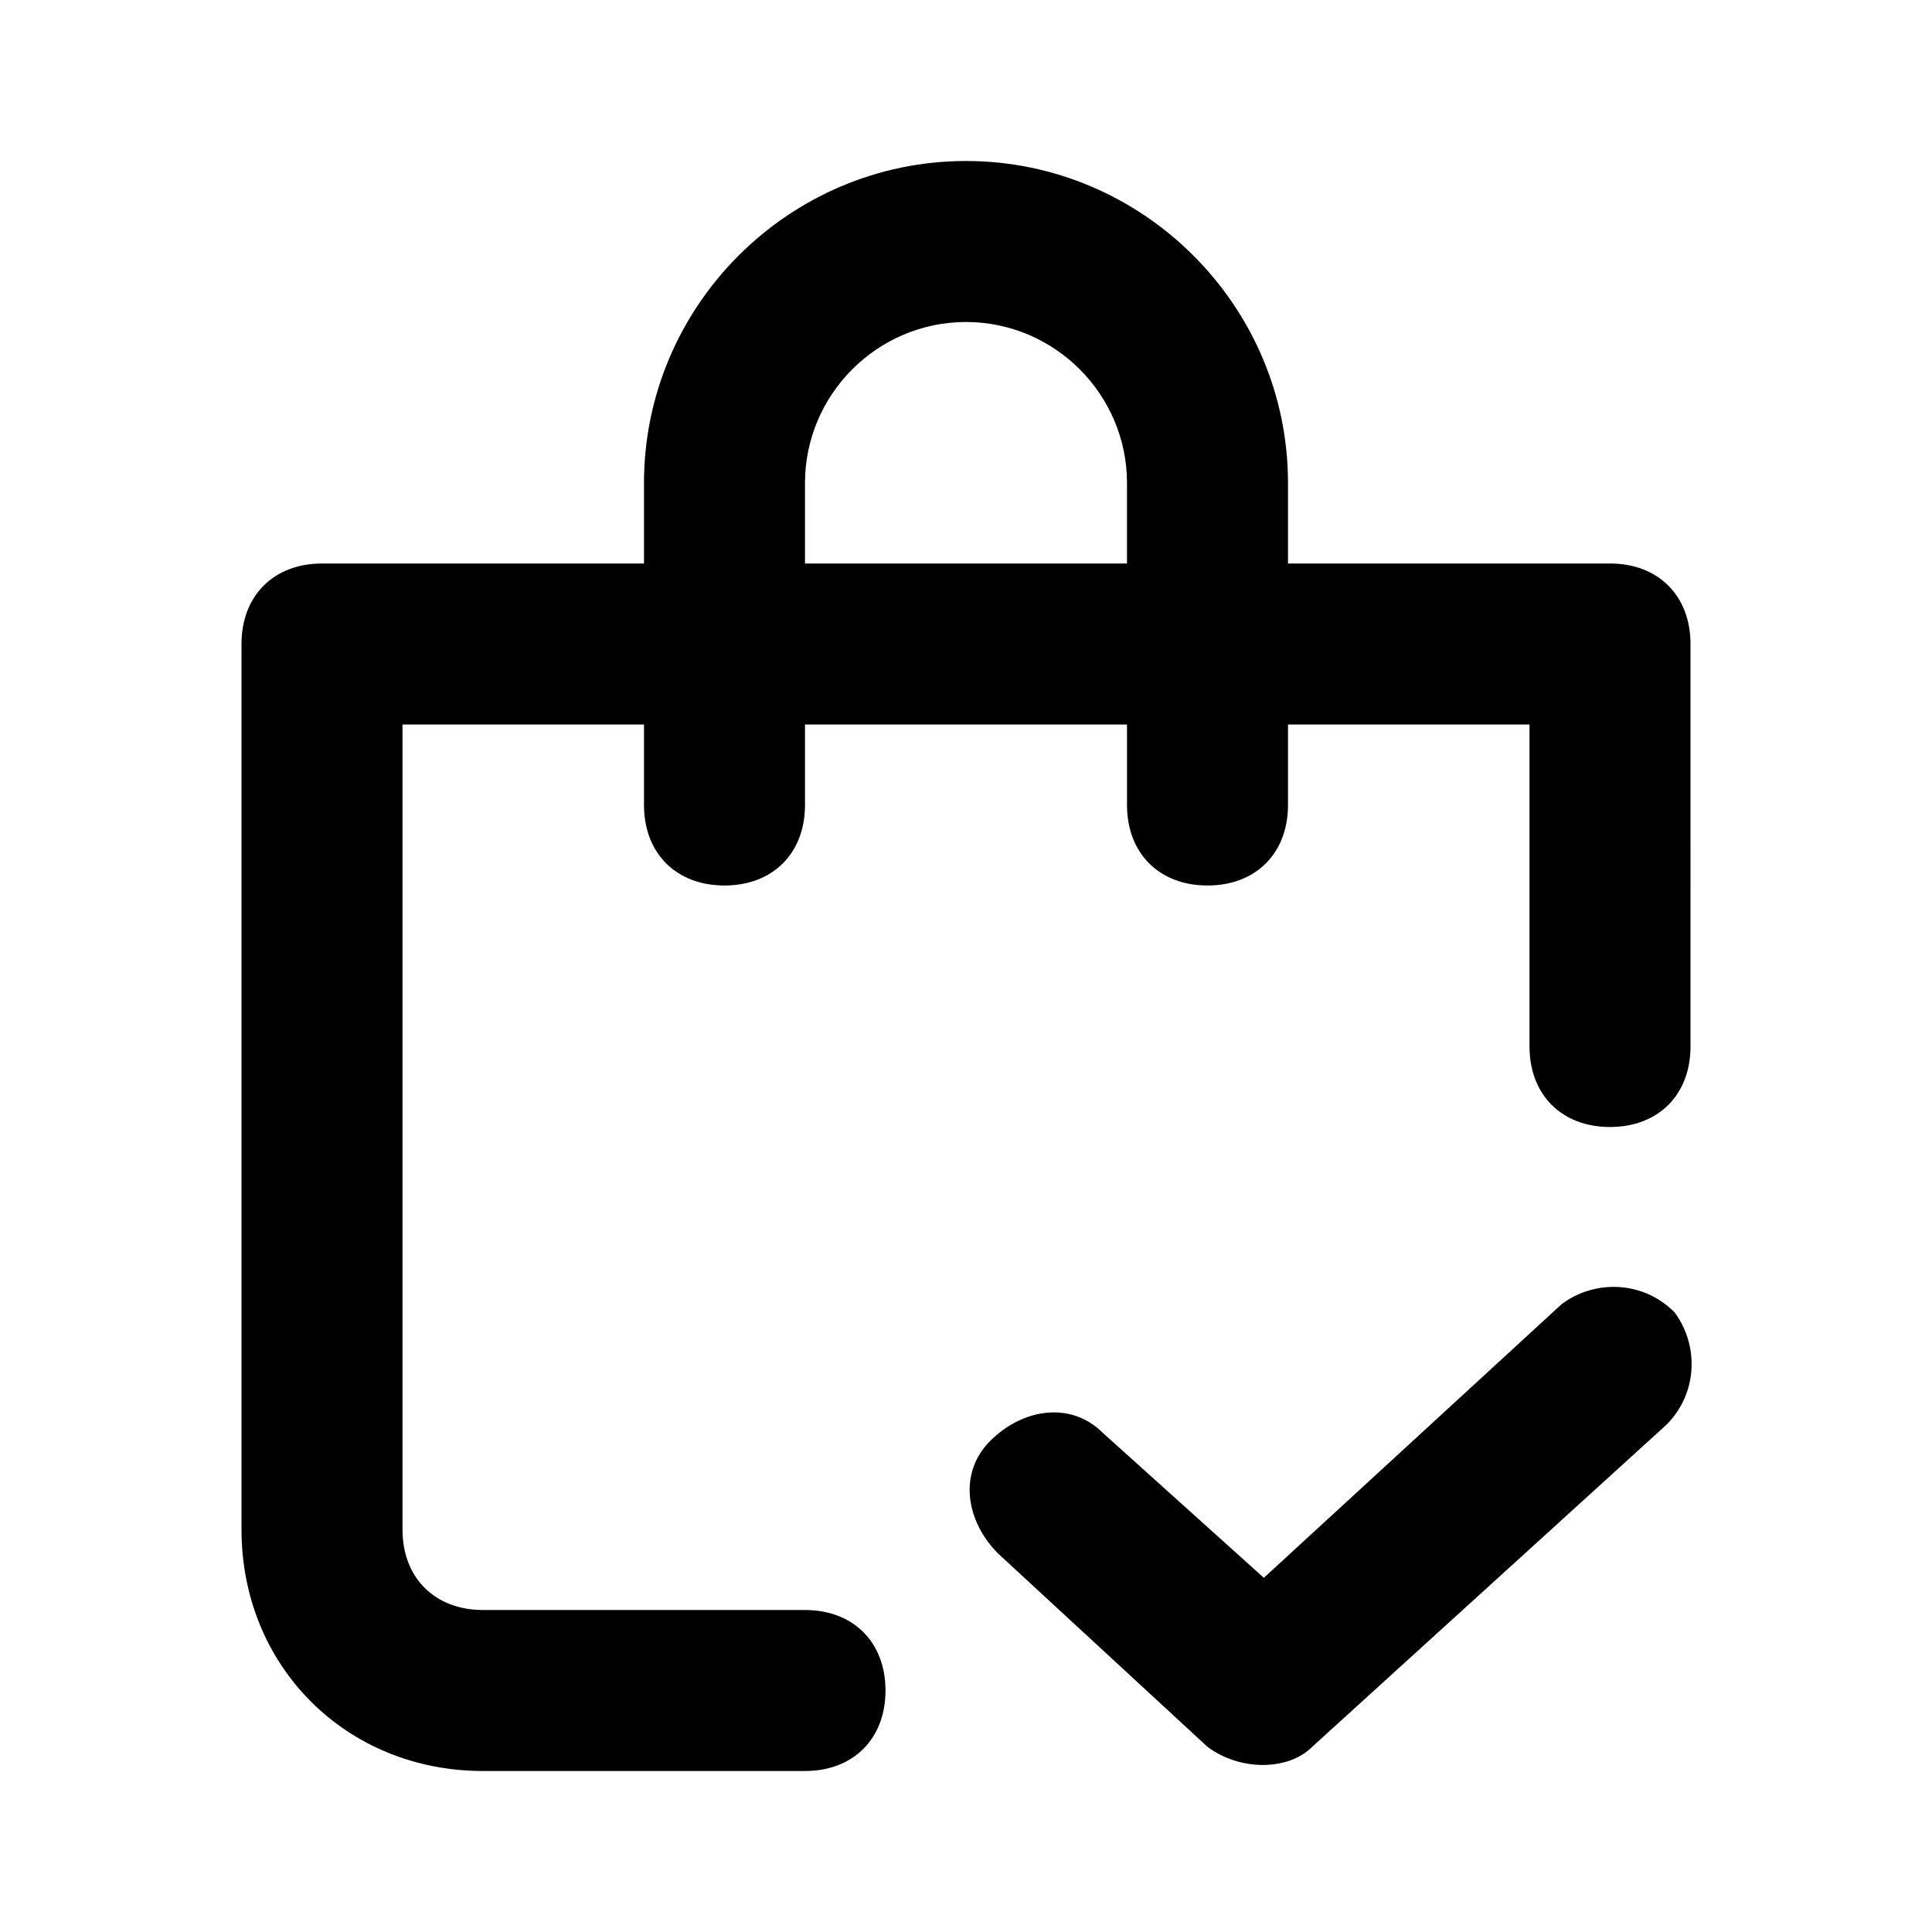 <svg height="200" width="200" xmlns:xlink="http://www.w3.org/1999/xlink" xmlns="http://www.w3.org/2000/svg" version="1.1" viewBox="0 0 1024 1024" class="icon"><path d="M853.333 298.667h-170.667V256c0-93.867-76.8-170.667-170.667-170.667S341.333 162.133 341.333 256v42.667H170.667c-25.6 0-42.667 17.067-42.667 42.667v469.333c0 72.533 55.467 128 128 128h170.667c25.6 0 42.667-17.067 42.667-42.667s-17.067-42.667-42.667-42.667H256c-25.6 0-42.667-17.067-42.667-42.667V384h128v42.667c0 25.6 17.067 42.667 42.667 42.667s42.667-17.067 42.667-42.667V384h170.667v42.667c0 25.6 17.067 42.667 42.667 42.667s42.667-17.067 42.667-42.667V384h128v170.667c0 25.6 17.067 42.667 42.667 42.667s42.667-17.067 42.667-42.667V341.333c0-25.6-17.067-42.667-42.667-42.667z m-256 0h-170.667V256c0-46.933 38.4-85.333 85.333-85.333s85.333 38.4 85.333 85.333v42.667z"></path><path d="M883.2 755.2c17.067-17.067 17.067-42.667 4.267-59.733-17.067-17.067-42.667-17.067-59.733-4.267l-157.867 145.067-85.333-76.8c-17.067-17.067-42.667-12.8-59.733 4.267-17.067 17.067-12.8 42.667 4.267 59.733l110.933 102.4c17.067 12.8 42.667 12.8 55.467 0l187.733-170.667z"></path></svg>